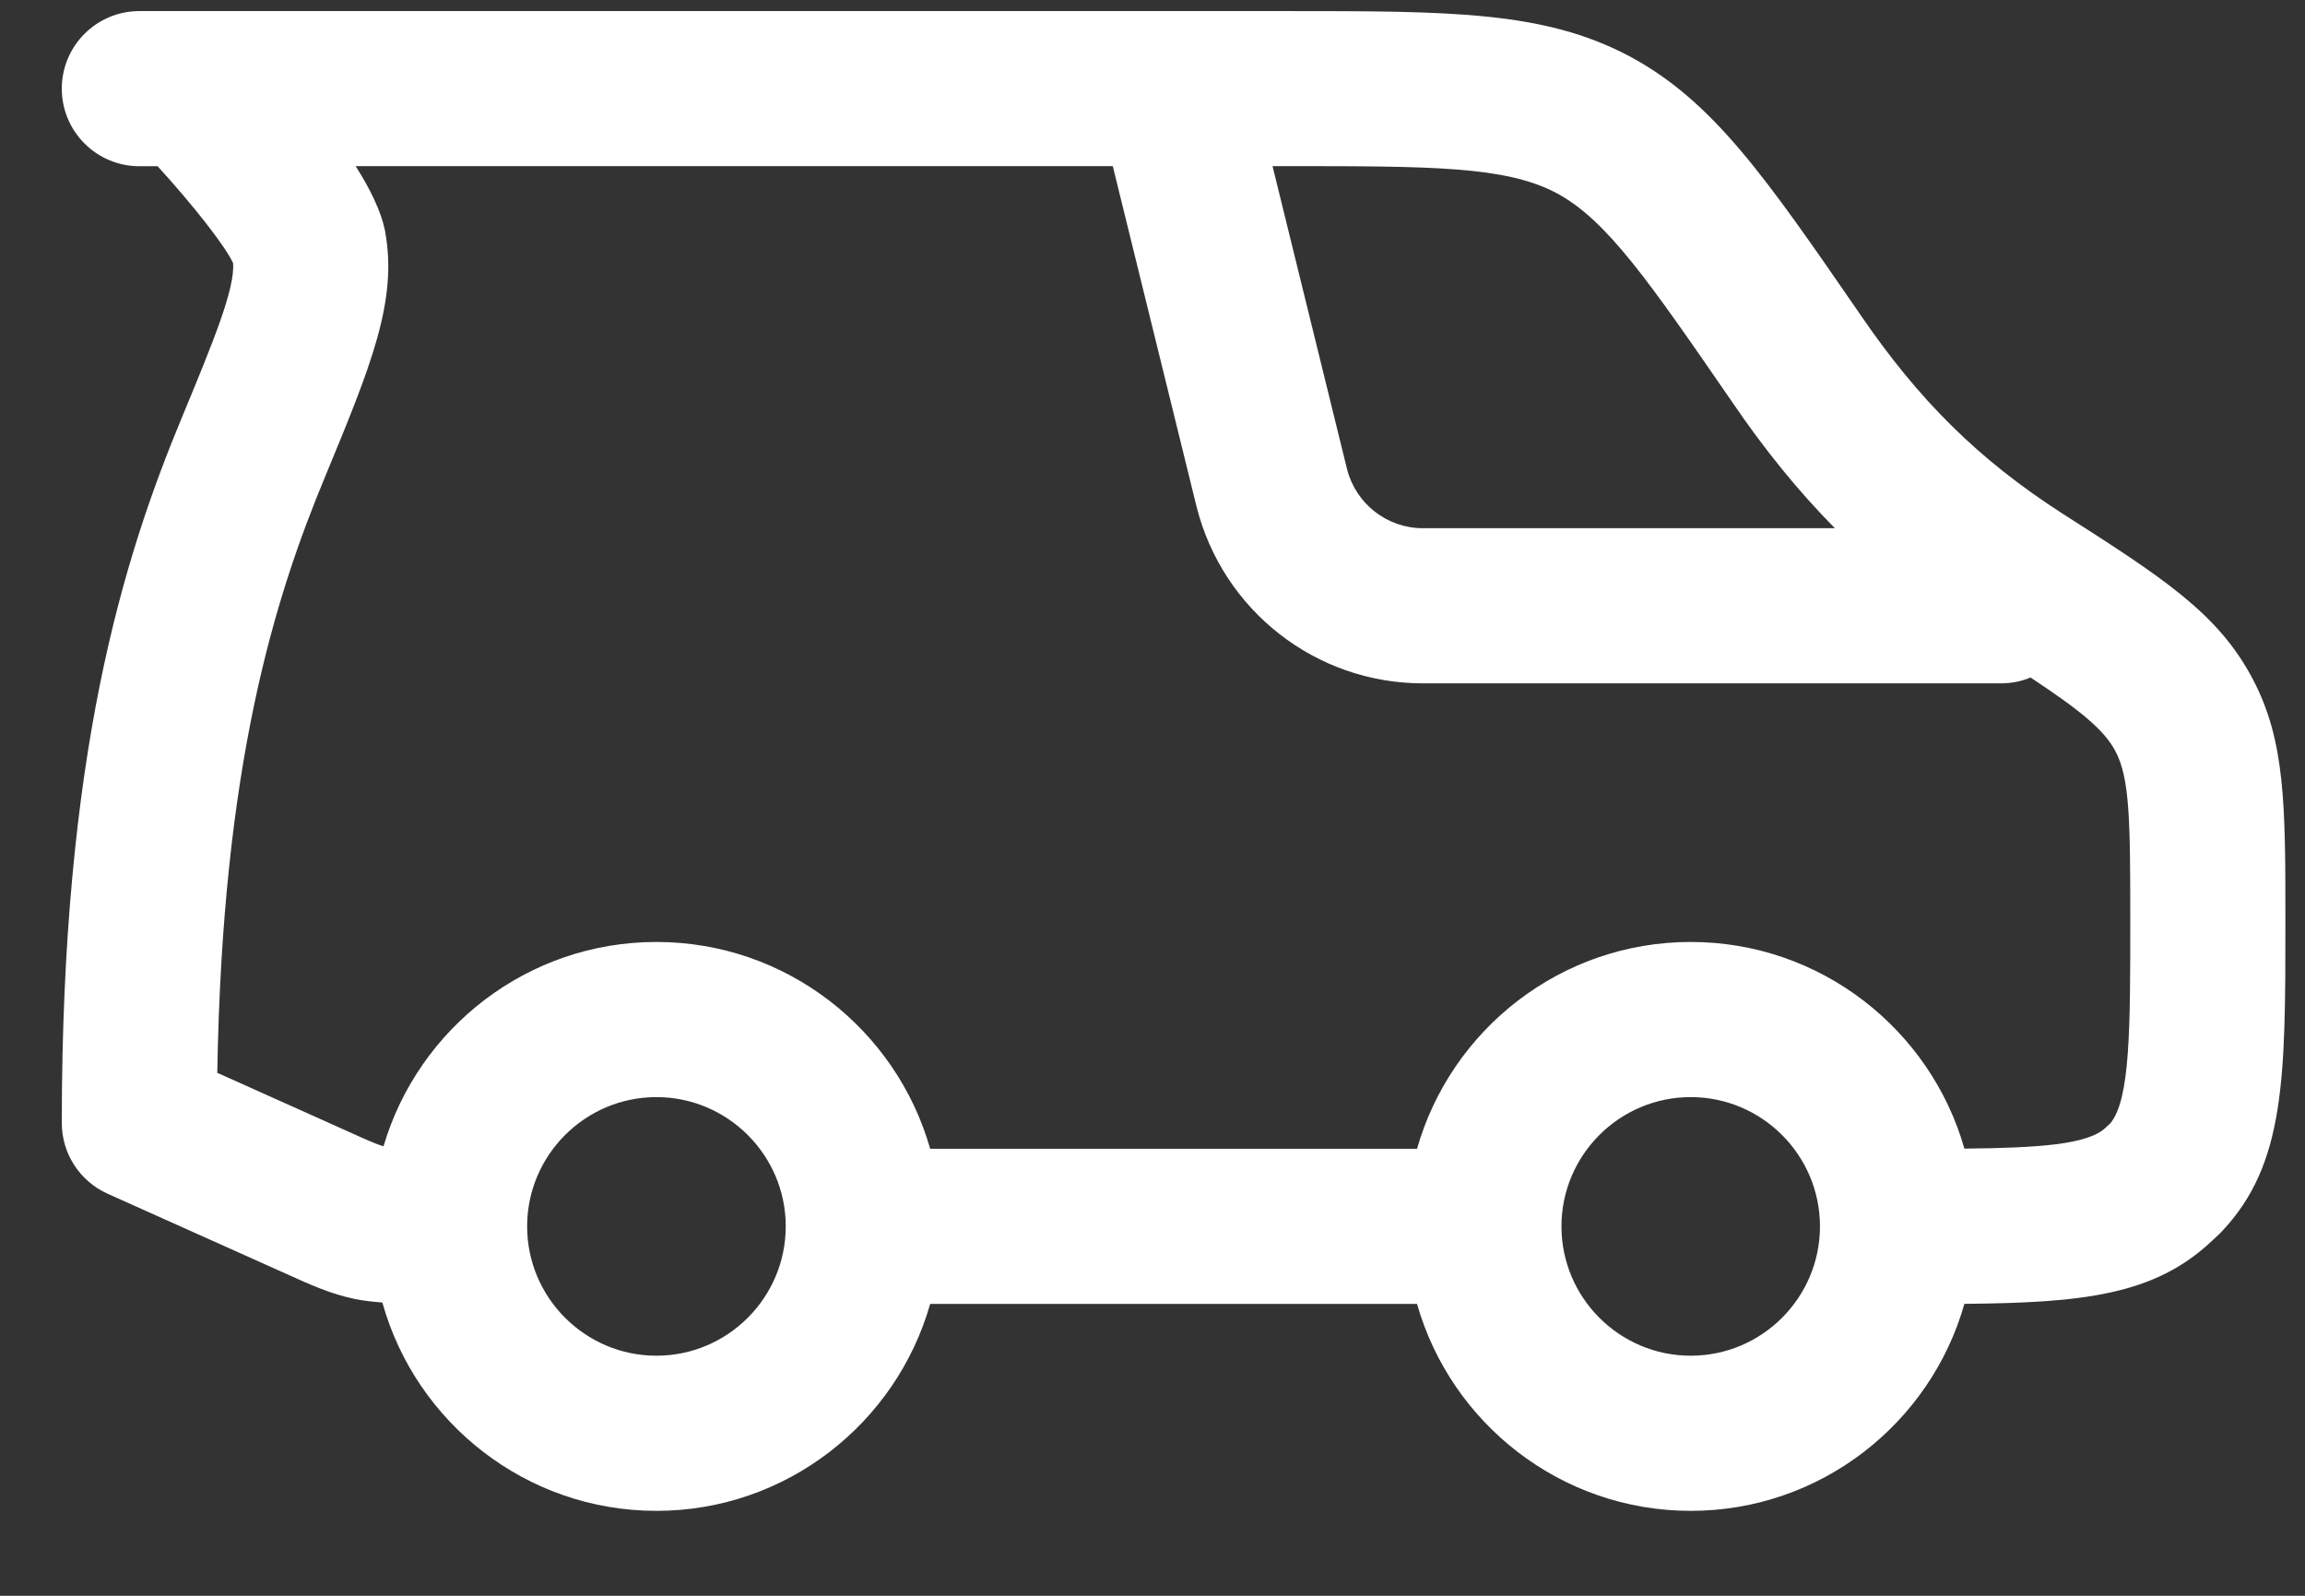 <svg width="26" height="18" viewBox="0 0 26 18" fill="none" xmlns="http://www.w3.org/2000/svg">
<rect x="0" y="0" width="26" height="18" fill="#333333" stroke="none"/>
<path fill-rule="evenodd" clip-rule="evenodd" d="M4.313 14.692C4.197 14.683 4.092 14.671 3.997 14.651C3.725 14.593 3.511 14.497 3.188 14.35L3.125 14.322L1.214 13.465C0.899 13.323 0.697 13.011 0.697 12.667C0.697 8.518 1.386 6.305 2.06 4.689C2.402 3.863 2.653 3.255 2.629 2.967C2.542 2.777 2.181 2.317 1.778 1.875H1.572C1.089 1.875 0.697 1.483 0.697 1C0.697 0.517 1.089 0.125 1.572 0.125L14.487 0.125C16.371 0.125 17.41 0.125 18.37 0.629C19.321 1.135 19.91 1.99 20.98 3.543C21.644 4.517 22.322 5.186 23.255 5.787C24.392 6.514 25.02 6.915 25.411 7.66C25.779 8.36 25.779 9.083 25.779 10.392C25.779 12.158 25.779 13.131 25.062 13.89C25.051 13.902 25.04 13.914 25.028 13.924C25.002 13.949 24.976 13.973 24.95 13.997C24.302 14.61 23.491 14.695 22.158 14.707C21.777 16.053 20.537 17.042 19.071 17.042C17.606 17.042 16.366 16.053 15.984 14.708L10.492 14.708C10.11 16.053 8.87 17.042 7.404 17.042C5.933 17.042 4.689 16.045 4.313 14.692ZM16.049 7.708L22.571 7.708C22.689 7.708 22.802 7.685 22.904 7.642C23.453 8.005 23.732 8.228 23.861 8.472C24.024 8.779 24.029 9.253 24.029 10.389C24.029 11.598 24.029 12.404 23.803 12.672L23.772 12.7C23.768 12.704 23.765 12.707 23.761 12.71L23.754 12.717L23.751 12.72C23.553 12.91 22.997 12.948 22.158 12.956C21.775 11.612 20.536 10.625 19.071 10.625C17.606 10.625 16.366 11.613 15.984 12.958L10.492 12.958C10.11 11.613 8.87 10.625 7.404 10.625C5.949 10.625 4.717 11.6 4.326 12.93C4.248 12.908 4.132 12.856 3.909 12.755L2.451 12.101C2.508 8.624 3.097 6.744 3.675 5.358C4.181 4.134 4.487 3.394 4.345 2.617L4.342 2.598C4.298 2.383 4.177 2.134 4.012 1.874L12.552 1.874L13.498 5.719C13.795 6.89 14.845 7.708 16.049 7.708ZM8.863 13.833C8.863 13.03 8.208 12.375 7.404 12.375C6.601 12.375 5.946 13.03 5.946 13.833C5.946 14.637 6.601 15.292 7.404 15.292C8.208 15.292 8.863 14.637 8.863 13.833ZM19.071 15.292C18.267 15.292 17.613 14.637 17.613 13.833C17.613 13.03 18.267 12.375 19.071 12.375C19.875 12.375 20.529 13.03 20.529 13.833C20.529 14.637 19.875 15.292 19.071 15.292ZM14.354 1.874L15.195 5.294C15.295 5.683 15.646 5.958 16.049 5.958L20.697 5.958C20.282 5.538 19.903 5.07 19.538 4.534C18.595 3.165 18.122 2.478 17.552 2.175C16.978 1.874 16.145 1.874 14.487 1.874H14.354Z" fill="white"/>
</svg>

